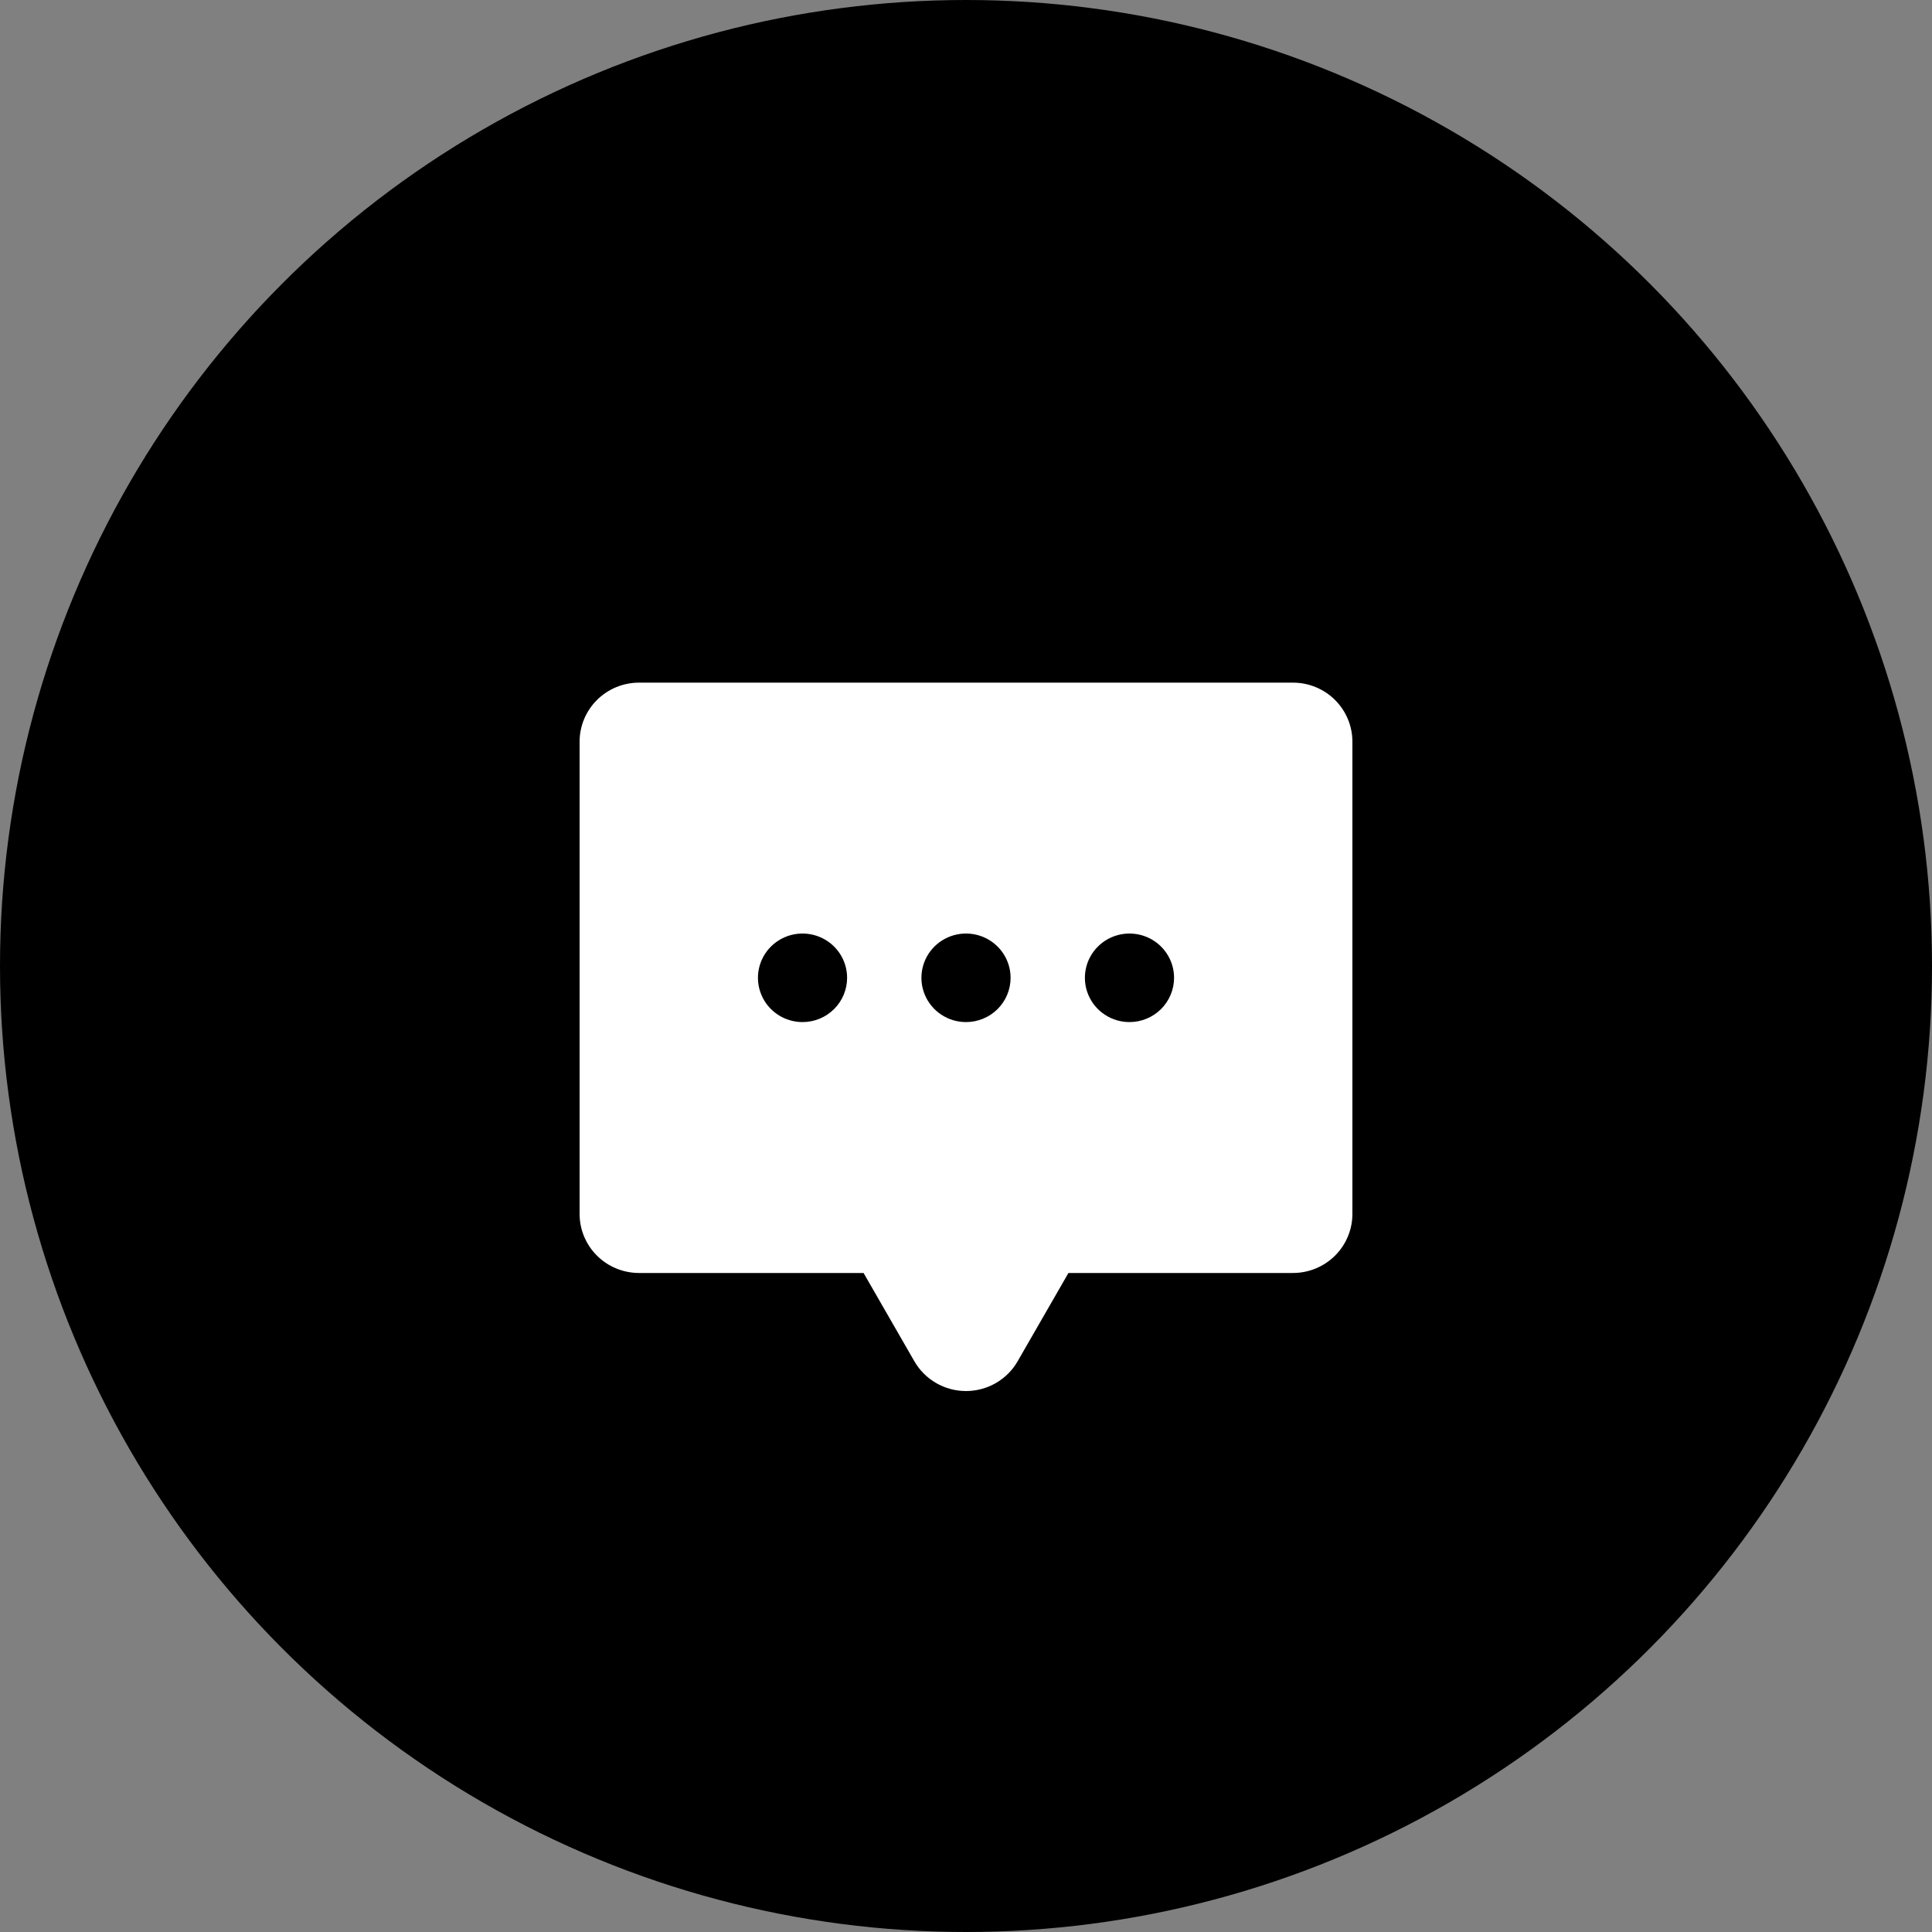 <?xml version="1.0" encoding="UTF-8"?> <svg xmlns="http://www.w3.org/2000/svg" width="150" height="150" viewBox="0 0 150 150" fill="none"><rect x="0" y="0" width="150" height="150" fill="#808080" stroke="none"/><circle cx="75" cy="75" r="75" fill="black"></circle><path d="M100.385 53H49.615C48.391 53 47.217 53.483 46.352 54.342C45.486 55.202 45 56.368 45 57.583V94.25C45 95.466 45.486 96.632 46.352 97.491C47.217 98.351 48.391 98.834 49.615 98.834H67.047L70.993 105.692C71.397 106.393 71.98 106.976 72.684 107.381C73.388 107.786 74.186 108 75 108C75.814 108 76.612 107.786 77.316 107.381C78.02 106.976 78.603 106.393 79.007 105.692L82.953 98.834H100.385C101.609 98.834 102.783 98.351 103.648 97.491C104.514 96.632 105 95.466 105 94.25V57.583C105 56.368 104.514 55.202 103.648 54.342C102.783 53.483 101.609 53 100.385 53ZM62.308 79.354C61.623 79.354 60.954 79.153 60.385 78.775C59.815 78.397 59.372 77.861 59.11 77.232C58.848 76.604 58.779 75.913 58.913 75.246C59.046 74.579 59.376 73.967 59.86 73.486C60.344 73.005 60.961 72.678 61.632 72.545C62.304 72.413 63 72.481 63.632 72.741C64.265 73.001 64.805 73.442 65.186 74.007C65.566 74.572 65.769 75.237 65.769 75.917C65.769 76.829 65.404 77.703 64.755 78.347C64.106 78.992 63.226 79.354 62.308 79.354ZM75 79.354C74.315 79.354 73.646 79.153 73.077 78.775C72.508 78.397 72.064 77.861 71.802 77.232C71.54 76.604 71.471 75.913 71.605 75.246C71.739 74.579 72.068 73.967 72.552 73.486C73.036 73.005 73.653 72.678 74.325 72.545C74.996 72.413 75.692 72.481 76.325 72.741C76.957 73.001 77.498 73.442 77.878 74.007C78.258 74.572 78.462 75.237 78.462 75.917C78.462 76.829 78.097 77.703 77.448 78.347C76.799 78.992 75.918 79.354 75 79.354ZM87.692 79.354C87.008 79.354 86.338 79.153 85.769 78.775C85.2 78.397 84.756 77.861 84.494 77.232C84.232 76.604 84.164 75.913 84.297 75.246C84.431 74.579 84.76 73.967 85.245 73.486C85.729 73.005 86.346 72.678 87.017 72.545C87.689 72.413 88.385 72.481 89.017 72.741C89.65 73.001 90.19 73.442 90.57 74.007C90.951 74.572 91.154 75.237 91.154 75.917C91.154 76.829 90.789 77.703 90.14 78.347C89.491 78.992 88.61 79.354 87.692 79.354Z" fill="white"></path></svg> 